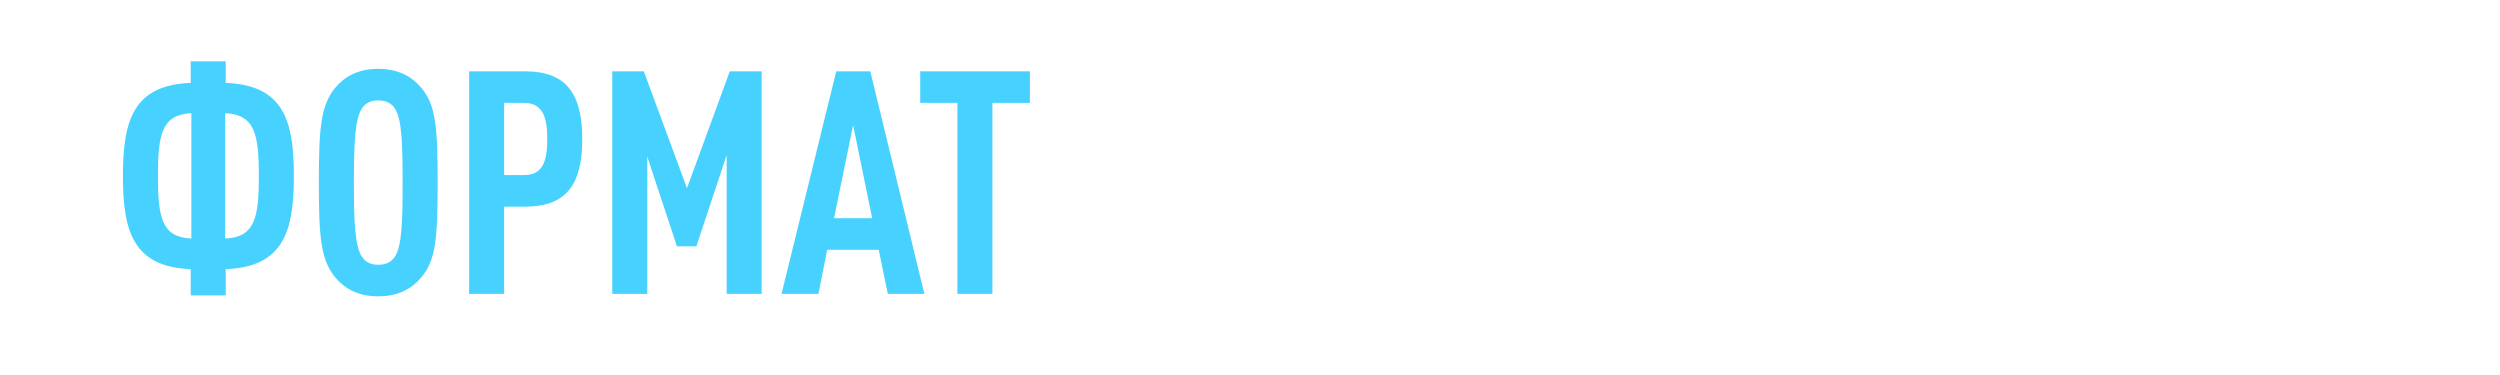 <?xml version="1.0" encoding="UTF-8"?> <svg xmlns="http://www.w3.org/2000/svg" width="320" height="48" viewBox="0 0 320 48" fill="none"><path d="M37.614 22.531C37.614 29.411 36.414 34.171 28.894 34.451V37.811H24.414V34.451C17.014 34.171 15.734 29.531 15.734 22.531C15.734 15.291 17.134 10.891 24.414 10.611V7.851H28.894V10.611C36.414 10.891 37.614 15.611 37.614 22.531ZM33.134 22.531C33.134 17.171 32.614 14.651 28.814 14.491V30.531C32.614 30.371 33.134 27.891 33.134 22.531ZM24.494 30.531V14.491C20.734 14.651 20.214 17.171 20.214 22.531C20.214 27.891 20.734 30.371 24.494 30.531ZM56.014 23.371C56.014 30.131 55.854 33.251 53.934 35.491C52.774 36.891 51.054 37.931 48.414 37.931C45.774 37.931 44.054 36.891 42.894 35.491C41.014 33.211 40.814 30.131 40.814 23.371C40.814 16.611 41.014 13.531 42.894 11.251C44.054 9.851 45.774 8.811 48.414 8.811C51.054 8.811 52.774 9.851 53.934 11.251C55.854 13.491 56.014 16.611 56.014 23.371ZM51.534 23.371C51.534 18.171 51.414 15.291 50.574 13.931C50.174 13.291 49.494 12.851 48.414 12.851C47.334 12.851 46.694 13.291 46.294 13.931C45.454 15.291 45.294 18.171 45.294 23.371C45.294 28.571 45.454 31.451 46.294 32.811C46.694 33.451 47.334 33.891 48.414 33.891C49.494 33.891 50.174 33.451 50.574 32.811C51.414 31.451 51.534 28.571 51.534 23.371ZM74.53 17.811C74.53 23.771 72.37 26.451 67.21 26.451H64.53V37.611H60.05V9.131H67.21C72.37 9.131 74.53 11.851 74.53 17.811ZM70.05 17.811C70.05 14.931 69.45 13.171 67.05 13.171H64.53V22.411H67.05C69.45 22.411 70.05 20.691 70.05 17.811ZM97.491 37.611H93.011V19.851L89.131 31.531H86.651L82.851 20.051V37.611H78.371V9.131H82.411L87.931 24.091L93.411 9.131H97.491V37.611ZM118.318 37.611H113.638L112.478 31.971H105.878L104.758 37.611H100.038L107.038 9.131H111.398L118.318 37.611ZM111.638 27.931L109.198 16.011L106.758 27.931H111.638ZM131.827 13.171H127.027V37.611H122.547V13.171H117.787V9.131H131.827V13.171Z" fill="#47D1FF"></path></svg> 
